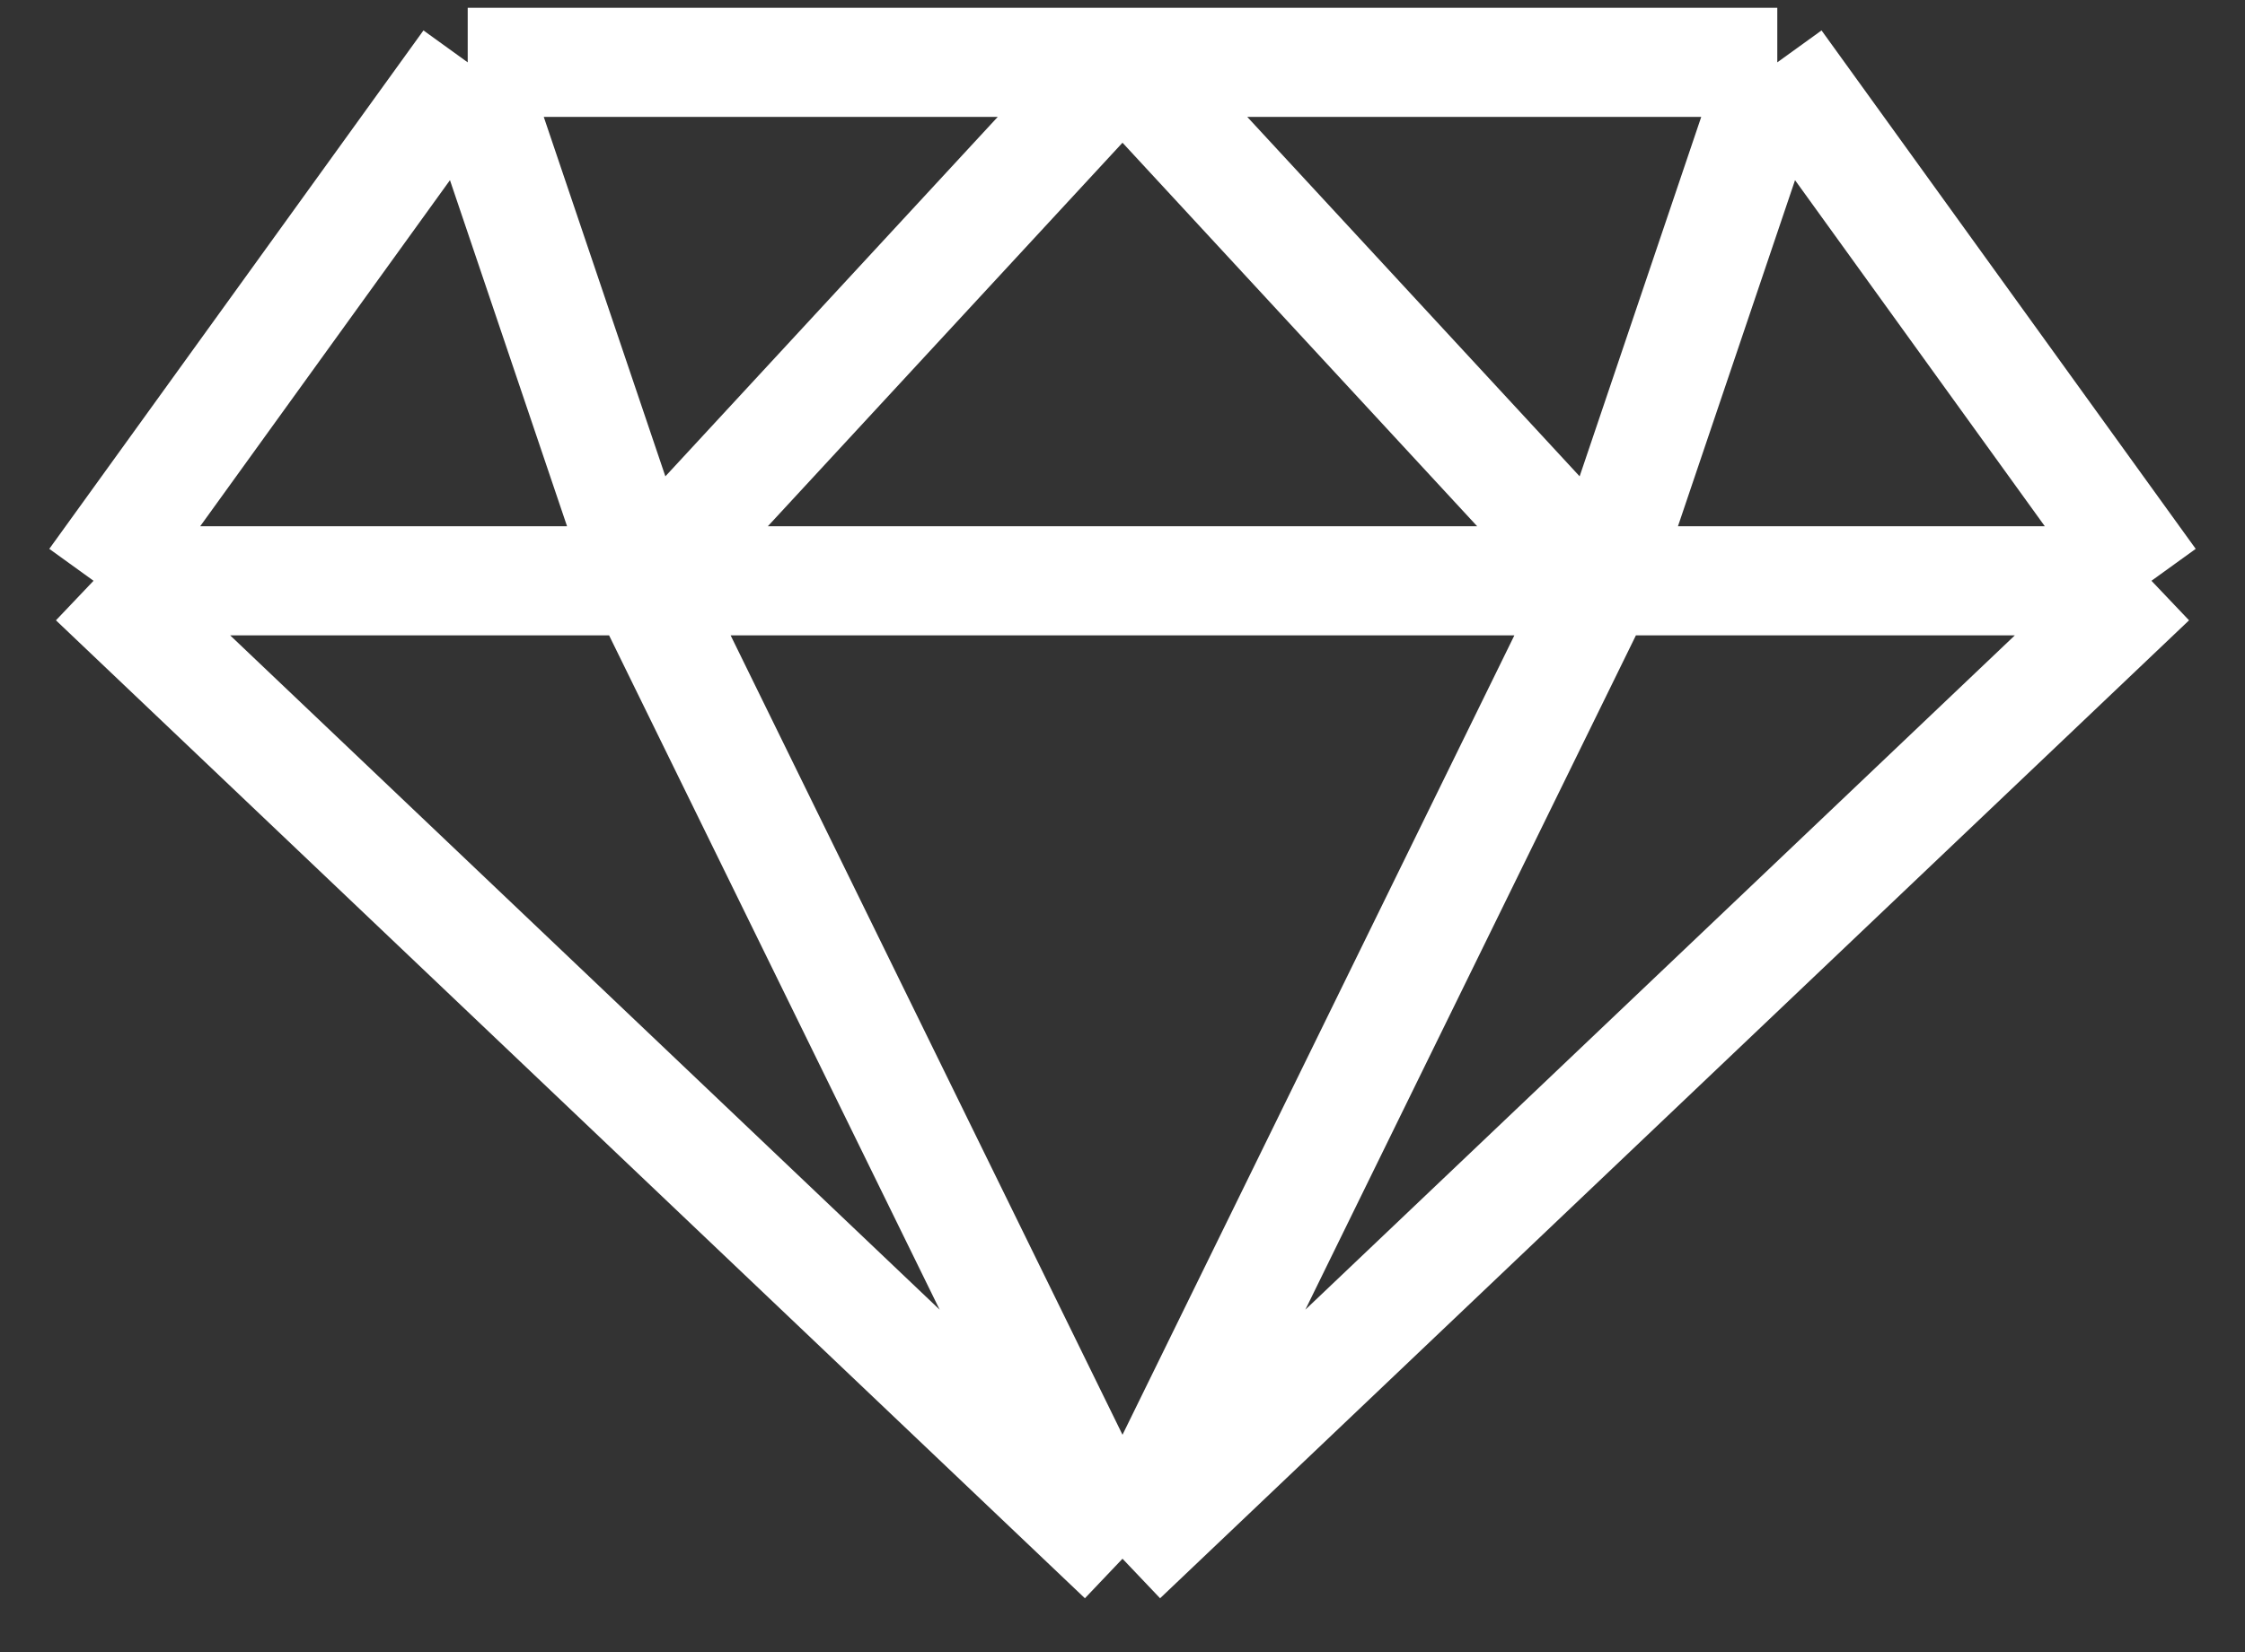 <svg xmlns="http://www.w3.org/2000/svg" width="72" height="53" fill="none"><rect width="100%" height="100%" fill="#333333" stroke="none"/><path d="M36 50L3 18.63M36 50L20.625 18.63M36 50l33-31.37M36 50l15.375-31.37M3 18.63L15 2M3 18.63h17.625M15 2l5.625 16.63M15 2h21M20.625 18.63L36 2M20.625 18.63h30.75M36 2h21M36 2l15.375 16.63m17.625 0L57 2m12 16.63H51.375M57 2l-5.625 16.63" stroke="#fff" stroke-width="3.5"></path></svg>